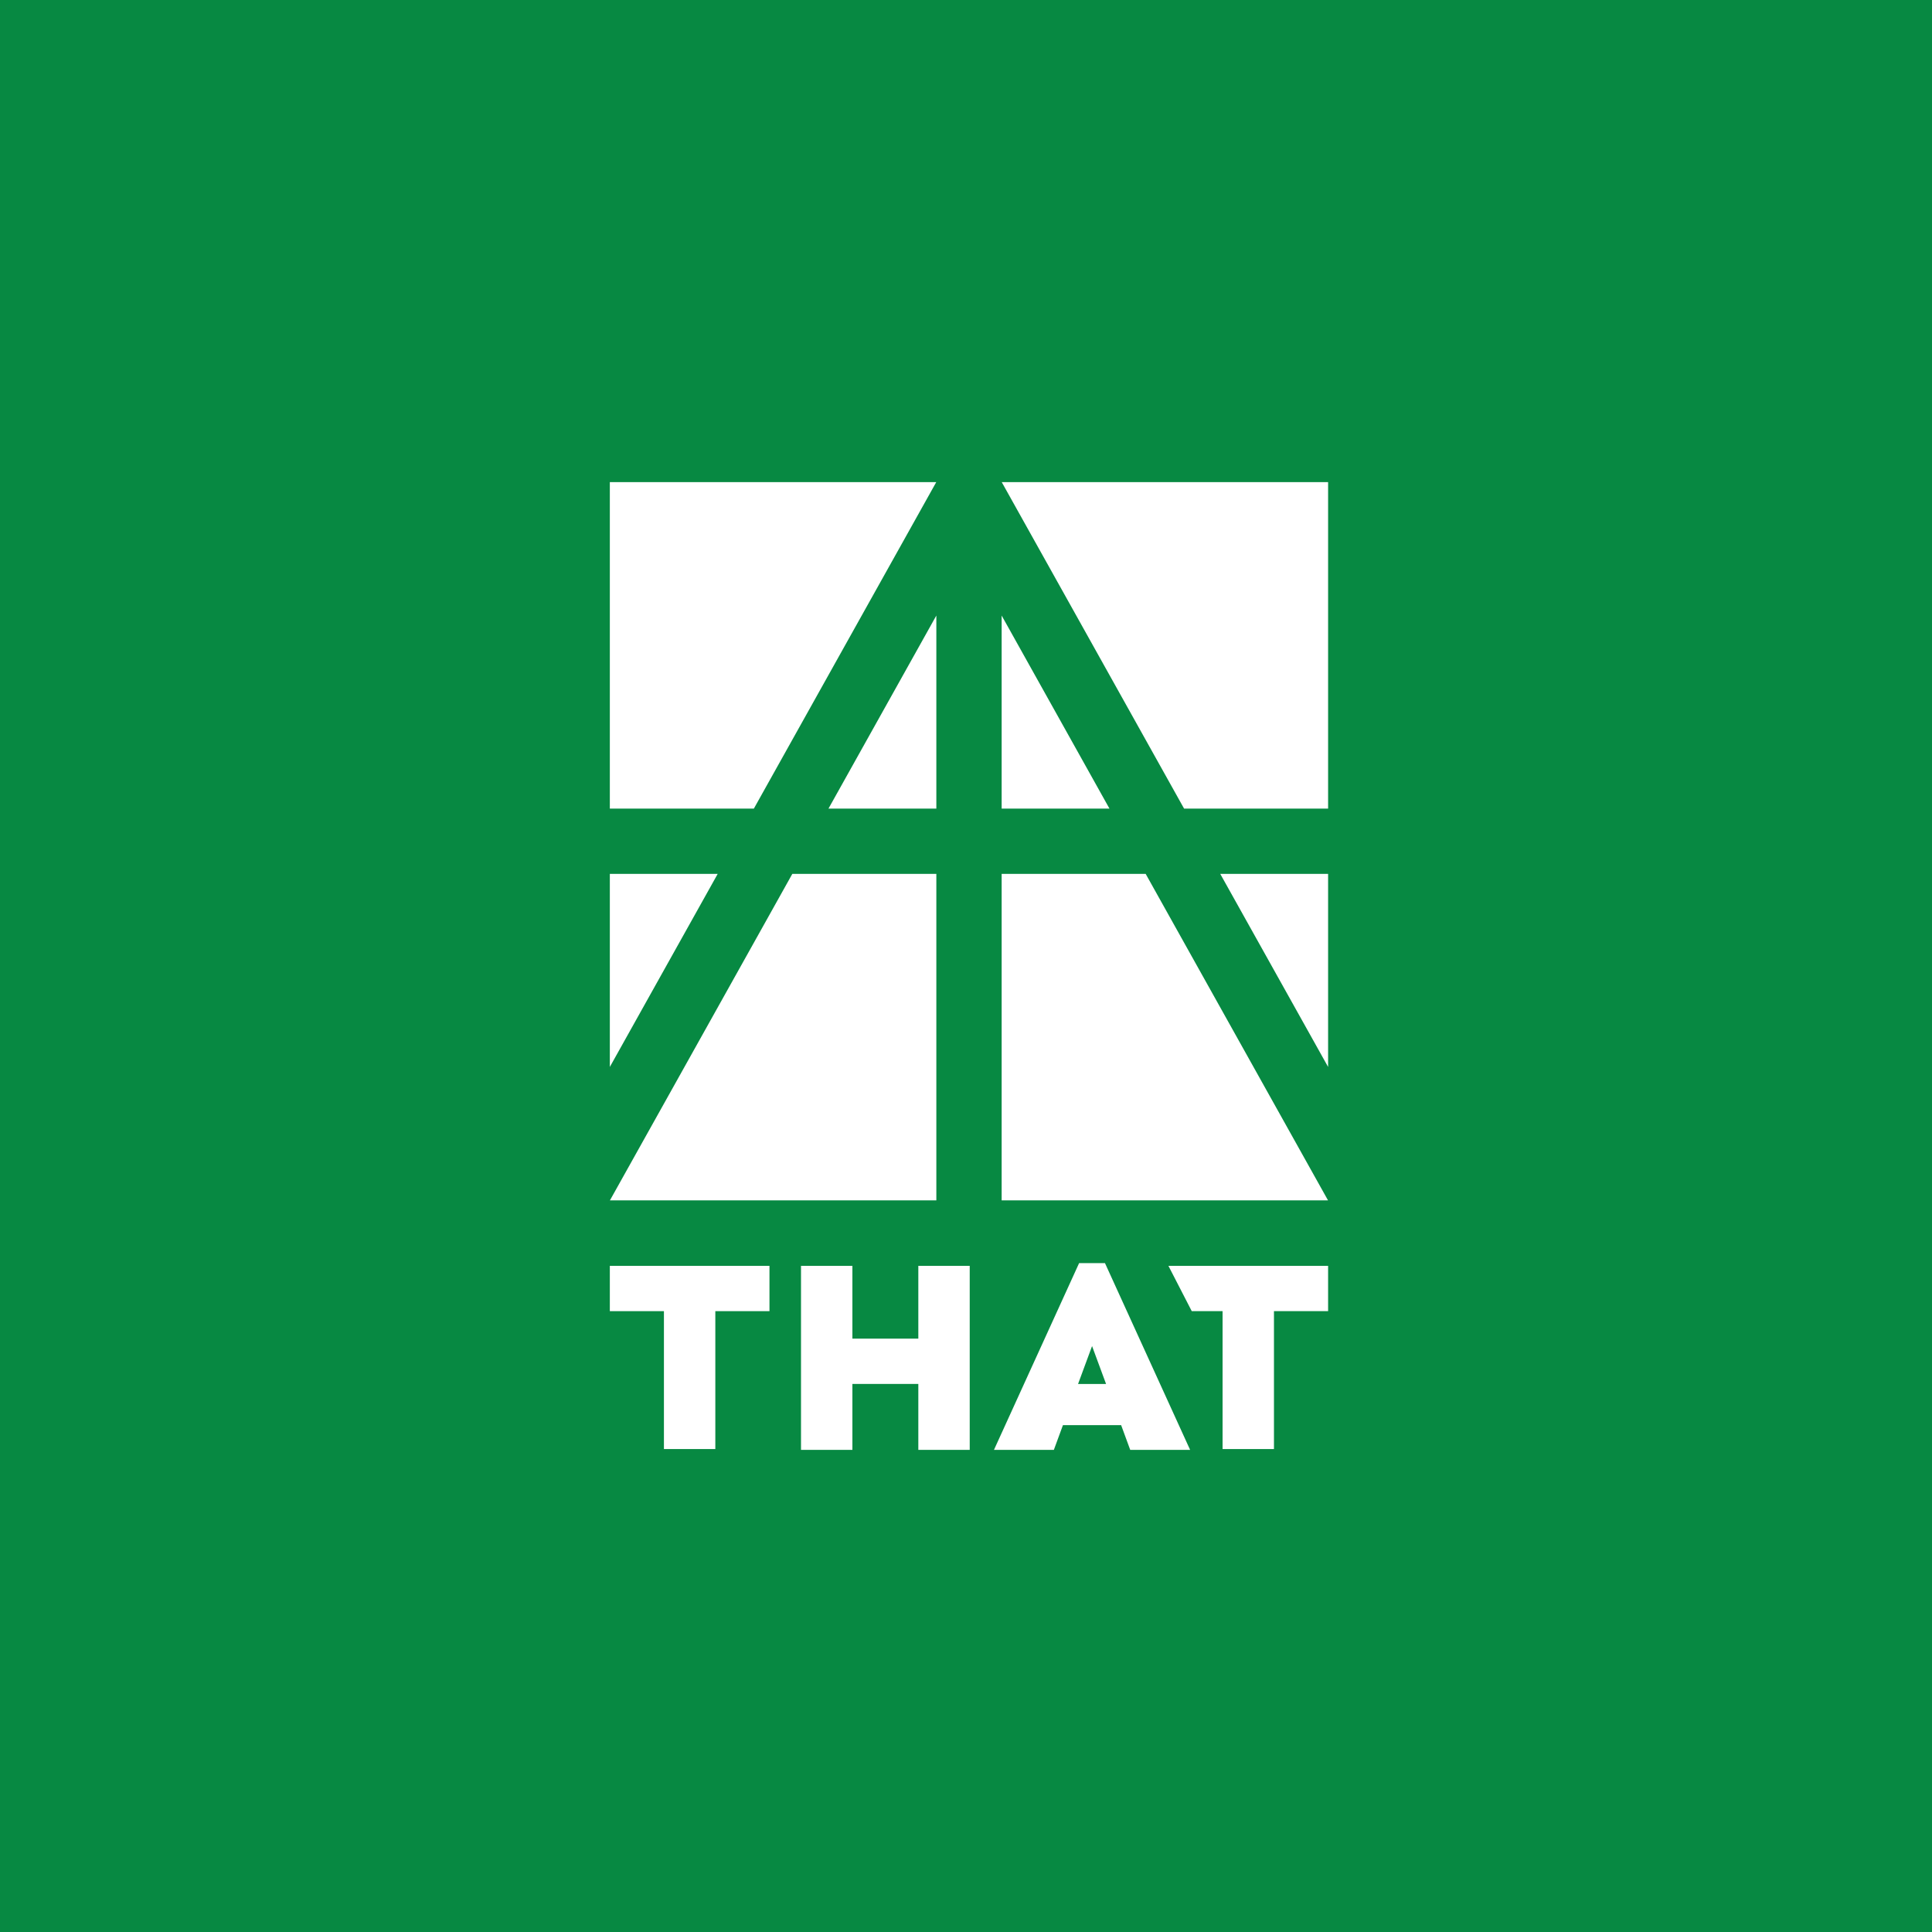 <?xml version="1.0" encoding="UTF-8"?>
<svg id="Logos" xmlns="http://www.w3.org/2000/svg" viewBox="0 0 400 400">
  <defs>
    <style>
      .cls-1 {
        fill: #fff;
      }

      .cls-2 {
        fill: #078942;
      }
    </style>
  </defs>
  <rect class="cls-2" x="0" y="0" width="400" height="400"/>
  <g>
    <g>
      <path class="cls-1" d="M159.31,262.08v9.38h-11.21v28.55h-10.64v-28.55h-11.2v-9.38h33.04Z"/>
      <path class="cls-1" d="M176.48,262.08v15.07h13.65v-15.07h10.64v38.1h-10.64v-13.65h-13.65v13.65h-10.64v-38.1h10.64Z"/>
      <path class="cls-1" d="M228.77,261.51l17.63,38.67h-12.4l-1.88-5.12h-12.05l-1.88,5.12h-12.4l17.63-38.67h5.34ZM226.1,278.69l-2.9,7.85h5.8l-2.9-7.85Z"/>
      <path class="cls-1" d="M274.97,262.08v9.38h-11.21v28.55h-10.64v-28.55h-6.38l-4.83-9.38h33.04Z"/>
    </g>
    <g>
      <g>
        <polygon class="cls-1" points="193.86 167.41 193.86 127.44 171.53 167.41 193.86 167.41"/>
        <polygon class="cls-1" points="126.26 99.82 126.26 167.41 156.08 167.41 193.84 99.82 126.26 99.82"/>
        <polygon class="cls-1" points="193.86 99.82 193.84 99.82 193.86 99.83 193.86 99.82"/>
      </g>
      <g>
        <polygon class="cls-1" points="207.38 167.41 207.38 127.44 229.7 167.41 207.38 167.41"/>
        <polygon class="cls-1" points="274.97 99.82 274.97 167.41 245.15 167.41 207.4 99.82 274.97 99.82"/>
        <polygon class="cls-1" points="207.38 99.82 207.4 99.82 207.38 99.83 207.38 99.82"/>
      </g>
      <g>
        <polygon class="cls-1" points="126.26 180.93 126.26 220.9 148.59 180.93 126.26 180.93"/>
        <polygon class="cls-1" points="193.86 248.52 193.86 180.93 164.04 180.93 126.28 248.52 193.86 248.52"/>
        <polygon class="cls-1" points="126.26 248.52 126.28 248.52 126.26 248.51 126.26 248.52"/>
      </g>
      <g>
        <polygon class="cls-1" points="274.97 180.93 274.97 220.9 252.64 180.93 274.97 180.93"/>
        <polygon class="cls-1" points="207.38 248.52 207.38 180.93 237.2 180.93 274.95 248.52 207.38 248.52"/>
        <polygon class="cls-1" points="274.97 248.52 274.95 248.52 274.97 248.51 274.97 248.52"/>
      </g>
    </g>
  </g>
</svg>